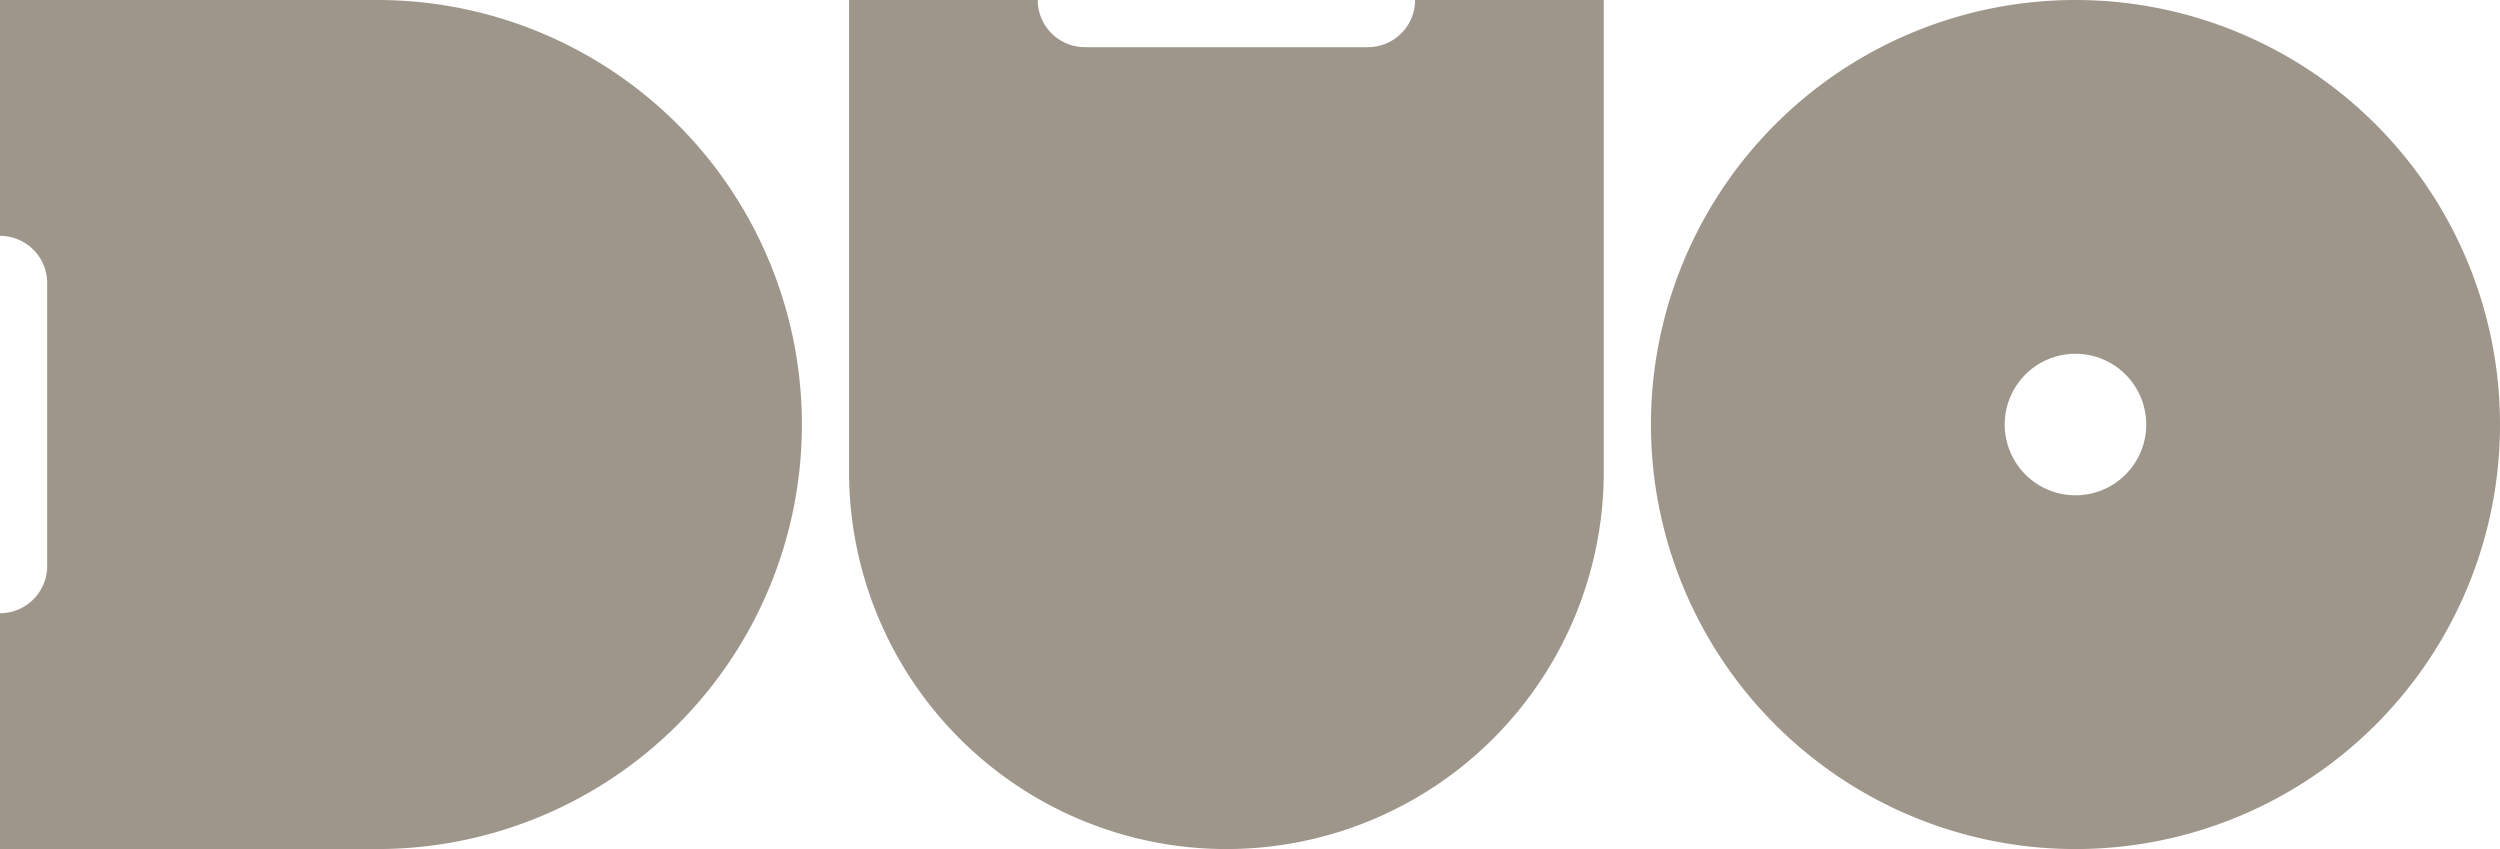 <svg xmlns="http://www.w3.org/2000/svg" viewBox="0 0 477 162"><defs><style>.cls-1{fill:#9e968a;}</style></defs><g id="Capa_2" data-name="Capa 2"><g id="Capa_1-2" data-name="Capa 1"><g id="Capa_2-2" data-name="Capa 2"><g id="Capa_1-2-2" data-name="Capa 1-2"><path class="cls-1" d="M396,0a81,81,0,1,0,81,81A81,81,0,0,0,396,0Zm0,94.5A13.5,13.5,0,1,1,409.5,81,13.49,13.49,0,0,1,396,94.5Z"></path><path class="cls-1" d="M270,0a9,9,0,0,1-9,9H207a9,9,0,0,1-9-9H162V90a72,72,0,0,0,144,0V0Z"></path><path class="cls-1" d="M72,0H0V45a9,9,0,0,1,9,9v54a9,9,0,0,1-9,9v45H72A81,81,0,0,0,72,0Z"></path></g></g></g></g></svg>